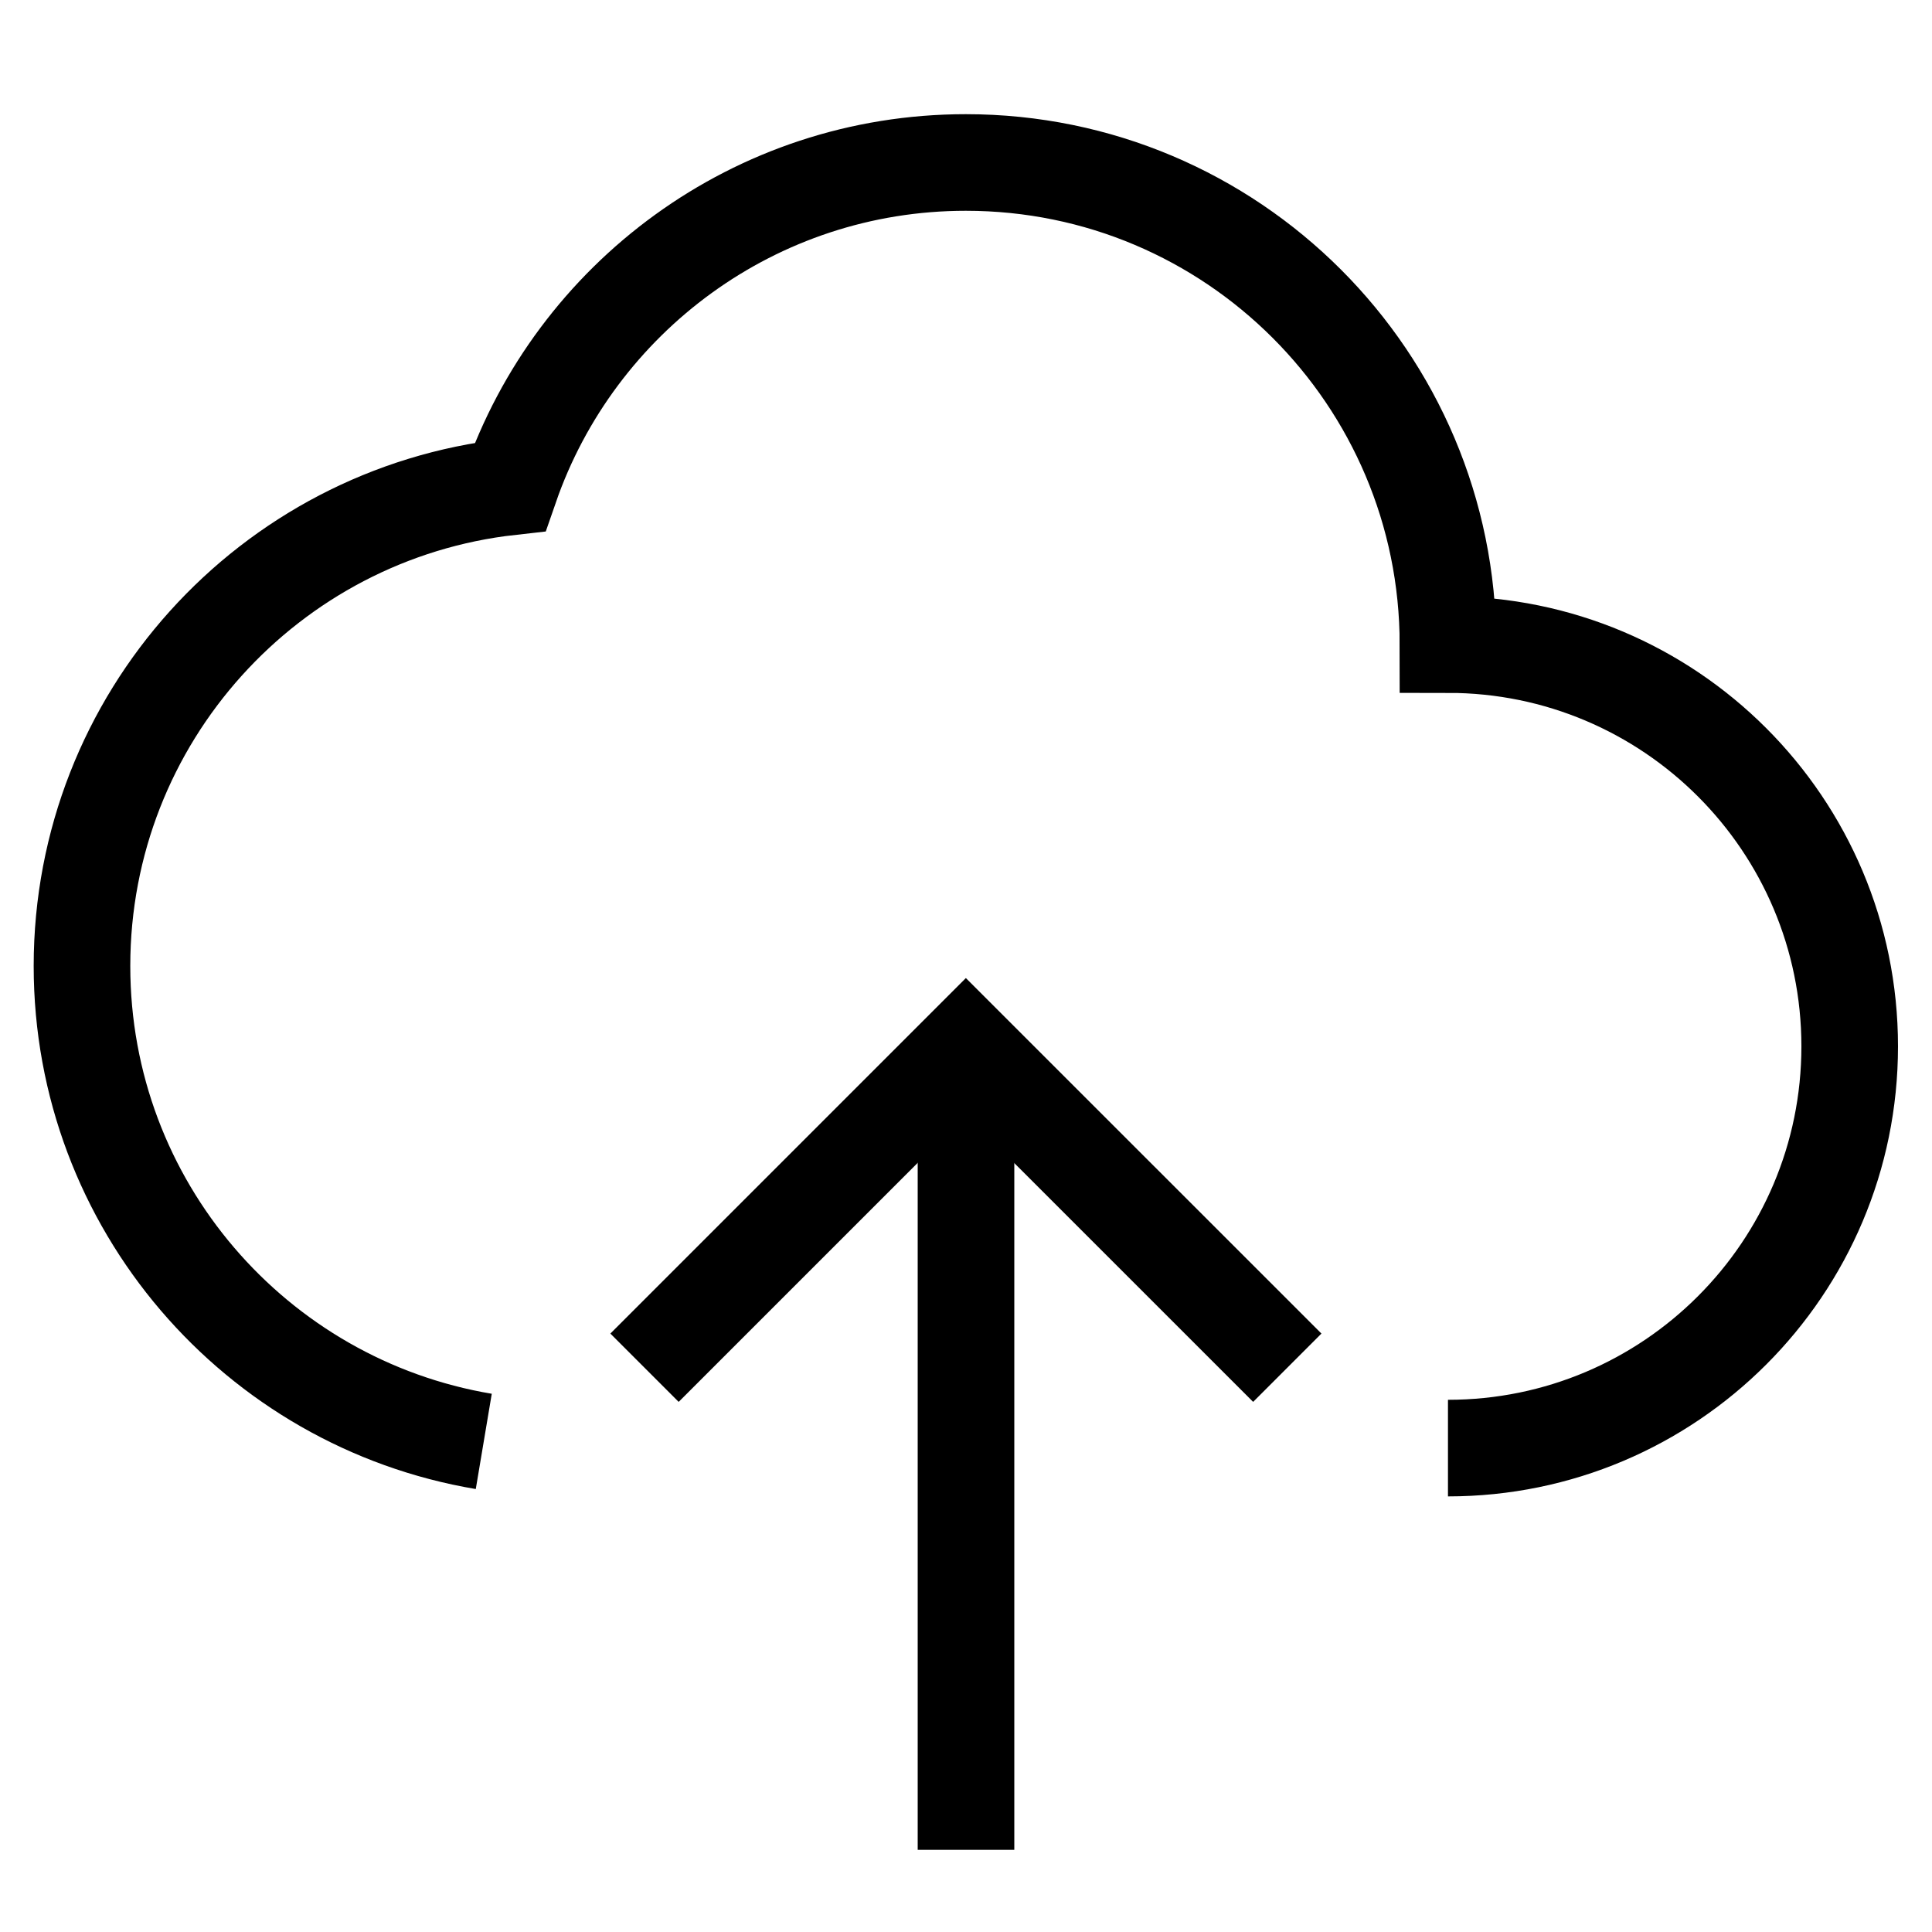 <svg width="30" height="30" viewBox="0 0 30 30" fill="none" xmlns="http://www.w3.org/2000/svg">
<g id="Cloud-Upload--Streamline-Sharp">
<g id="cloud-upload--cloud-server-internet-upload-up-arrow-network">
<path id="Union" d="M22.484 22.486C25.929 22.486 28.722 19.693 28.722 16.248C28.722 12.802 25.929 10.009 22.484 10.009C22.484 5.875 19.132 2.523 14.998 2.523C11.721 2.523 8.936 4.629 7.921 7.56C4.181 7.977 1.273 11.149 1.273 15C1.273 18.709 3.971 21.788 7.512 22.382" stroke="black" stroke-width="1.5"/>
<path id="Rectangle 33" d="M19.989 21.238L14.998 16.248L10.008 21.238" stroke="black" stroke-width="1.5"/>
<path id="Rectangle 34" d="M15 28.724V16.248" stroke="black" stroke-width="1.5"/>
</g>
</g>
</svg>
